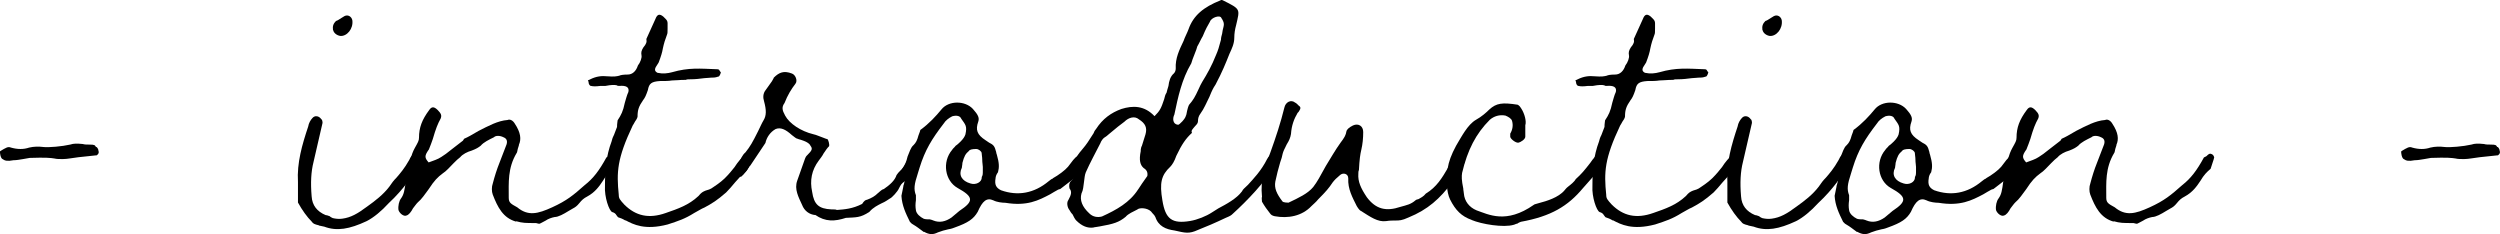 <?xml version="1.0" encoding="UTF-8"?><svg id="_レイヤー_2" xmlns="http://www.w3.org/2000/svg" viewBox="0 0 215.63 20.21"><g id="base"><g><path d="M8.33,13.4h-.05l-1.51,.16c-.47,.05-.94,.16-1.35,.16-.31,0-.52,0-.73-.05-.31-.05-.73-.1-2.13-.05l-.57,.1c-.31,.05-.57,.1-.83,.1-.52,.1-.73,.05-.94-.1-.16-.05-.26-.57-.21-.68,.52-.31,.68-.42,.94-.31,.57,.16,1.09,.16,1.56,0,.42-.1,.83-.1,1.25-.05,.42,.05,1.61-.05,2.29-.21,.31-.1,.57-.1,1.09-.05,.16,.05,.36,.05,.57,.05,.47,0,.47,.05,.57,.21,.05-.05,.21,.16,.21,.31,.05,.16,.05,.26-.16,.42Z"/><path d="M27.52,19.44c-.42-.1-.52-.16-.62-.31-.42-.42-.83-.99-1.2-1.66v-1.77c-.1-1.66,.36-3.22,.88-4.78,.05-.31,.21-.57,.36-.73,.21-.26,.57-.21,.78,.1,.05,0,.1,.16,.1,.31l-.78,3.38c-.21,.83-.26,1.77-.16,2.96,.05,.78,.47,1.3,1.2,1.61q.1,0,.36,.1c.1,.1,.16,.1,.26,.16,.21,.05,.52,.1,.83,.05,.73-.1,1.3-.42,2.13-1.04,.73-.52,1.4-1.04,1.92-1.72,.21-.31,.36-.52,.62-.78,.31-.36,.68-.78,1.09-1.51,.16-.36,.26-.47,.73-.62,.1-.05,.26,.05,.31,.21,0,.26,0,.31-.1,.47-.1,.21-.16,.31-.21,.52-.21,.26-.47,.73-.57,.94-.1,.1-.16,.21-.36,.47-.36,.47-.88,1.09-1.56,1.72-.62,.68-1.3,1.25-1.92,1.56-1.46,.68-2.55,.88-3.64,.47-.16-.05-.31-.05-.47-.1Zm1.2-16.85c-.05-.36,.05-.57,.26-.78,.16-.05,.21-.1,.47-.26l.26-.16c.31-.16,.62,.05,.68,.36,.1,.73-.47,1.4-1.04,1.35-.31-.05-.57-.26-.62-.52Z"/><path d="M44.53,19.12c-1.14-.31-1.61-1.25-2.03-2.34-.1-.26-.1-.68,0-.94,.16-.62,.36-1.25,.57-1.77l.62-1.61c.1-.31,0-.52-.26-.62-.31-.16-.68-.16-.83,0-.42,.21-.88,.42-1.14,.73-.21,.16-.36,.26-.78,.42-.36,.1-.78,.31-.99,.57-.21,.16-.31,.26-.57,.52-.31,.31-.62,.68-.94,.88-.42,.31-.73,.62-1.2,1.35-.31,.42-.62,.88-.94,1.14-.16,.16-.21,.26-.42,.52-.16,.31-.36,.57-.57,.62-.21,.1-.57-.16-.68-.47-.05-.36,.05-.78,.21-.99,.26-.36,.31-.68,.42-1.51,0-.26,.05-.52,.1-.73,.21-.83,.36-1.56,.68-2.13,.26-.47,.36-.62,.36-.88,0-.88,.26-1.56,.88-2.39,.21-.31,.42-.31,.73,0,.31,.31,.36,.47,.26,.73-.26,.47-.42,.88-.68,1.77-.1,.26-.21,.62-.31,.83q0,.05-.05,.1c-.36,.52-.36,.68,0,1.09,.42-.16,.78-.26,1.09-.47,.26-.16,.47-.31,.99-.73l.88-.68,.1-.16c.36-.16,.62-.31,1.25-.68,.83-.42,1.66-.88,2.5-.94,.21-.1,.47,.05,.62,.31,.52,.78,.57,1.35,.36,1.82,0,.1-.05,.16-.1,.36-.05,.21-.05,.31-.1,.36-.78,1.3-.68,2.55-.68,3.85,0,.42,.16,.52,.73,.83,.94,.78,1.77,.57,3.02,0s1.82-1.04,2.81-1.92c.73-.57,1.25-1.25,1.87-2.39,.05,0,.1-.05,.21-.1,.21-.21,.26-.21,.36-.21,.21,.05,.26,.16,.31,.31,0,.1-.31,.94-.31,.99-.36,.31-.57,.52-.88,1.04-.31,.47-.68,.99-1.35,1.35-.31,.16-.47,.31-.68,.57-.21,.26-.36,.36-.57,.47l-.36,.21c-.42,.26-.88,.52-1.2,.52-.26,.05-.57,.16-.78,.31-.62,.31-.42,.31-.83,.21-.94,0-1.14,0-1.72-.16Z"/><path d="M53.94,19.02c-.26-.16-.42-.21-.57-.26-.05,0-.1-.05-.21-.21-.05-.1-.16-.21-.36-.26-.26-.1-.68-1.3-.62-2.24,0-1.4,.1-2.6,.57-3.85,.05-.16,.05-.26,.21-.57l.26-.68c0-.31,.05-.47,.05-.57,.31-.47,.47-.78,.62-1.51,.1-.31,.16-.62,.31-.94,.1-.42-.21-.57-.78-.52-.1,0-.16,0-.21-.05-.21-.05-.47-.05-.99,.05h-.42c-.42,.05-.62,.05-.83,0-.1,0-.21-.16-.21-.36-.05-.16-.1-.1,.05-.16l.1-.05c.52-.26,.99-.31,1.46-.26,.62,.05,.83,0,1.04-.05,.1-.05,.31-.1,.73-.1s.73-.31,.88-.78c.21-.26,.36-.68,.31-.88-.05-.26,0-.42,.16-.68,.26-.31,.31-.47,.26-.73l.78-1.72c.16-.42,.36-.47,.68-.21l.21,.21c.1,.1,.16,.21,.16,.36v.47c0,.26,0,.42-.05,.52-.16,.42-.26,.73-.36,1.2-.05,.31-.16,.68-.36,1.2l-.1,.16c-.26,.36-.31,.57,0,.73,.47,.1,.88,.05,1.25-.05,1.46-.42,2.44-.31,3.85-.26,.05,0,.16,0,.21,.05l.1,.16c.1,.05,.05,.05,.05,.05,0,.1-.1,.31-.16,.36-.16,.05-.31,.1-.47,.1-.31,0-.57,.05-.78,.05-.42,.05-.73,.1-1.25,.1-.16,0-.26,0-.36,.05h-.1c-.42,0-.78,.05-1.09,.05-.31,.05-.62,.05-1.04,.05-.73,.05-.94,.21-1.04,.78-.16,.47-.26,.68-.42,.88-.36,.52-.47,.83-.47,1.4,0,.05-.05,.21-.21,.42-.1,.16-.16,.31-.21,.36-1.35,2.86-1.4,4-1.2,5.98,0,.31,.1,.42,.47,.83,.99,.99,2.13,1.25,3.59,.73,1.04-.36,1.98-.68,2.81-1.46,.26-.31,.36-.36,.62-.47,.16-.05,.42-.1,.68-.31,.47-.31,.88-.62,1.25-1.04,.16-.16,.26-.31,.57-.68,.26-.42,.62-.83,.88-1.04,.1-.05,.16-.1,.31,0l.16,.16c.21,.21,.16,.31,.16,.26-.05,.16-.1,.16-.16,.31-.1,.26-.21,.52-.36,.68-.31,.21-.47,.42-.94,.94-.26,.31-.57,.68-.78,.88-.78,.68-1.2,.94-1.87,1.3-.26,.1-.57,.31-.88,.47-.83,.52-1.35,.68-2.29,.99-1.98,.52-2.96,0-3.64-.36Z"/><path d="M70.32,18.55c-.52-.05-.94-.36-1.14-.88-.31-.68-.68-1.35-.42-2.08l.68-1.92c.05-.1,.05-.16,.21-.31,.36-.36,.47-.52,.26-.78-.1-.26-.52-.42-.83-.52q-.21-.05-.31-.1c-.1,0-.26-.16-.47-.31-.57-.52-.99-.68-1.4-.52-.47,.26-.78,.73-.88,1.2l-1.25,1.87c-.05,.1-.1,.1-.16,.21-.21,.31-.42,.62-.68,.83h-.21c-.16,0-.47-.42-.42-.47,.16-.21,.21-.36,.42-.68,.16-.36,.31-.73,.57-.94,.42-.52,.62-.88,1.09-1.82,.16-.31,.31-.68,.47-.94,.26-.42,.26-.88,.05-1.66-.1-.31-.1-.68,.16-.99l.52-.73c.05-.1,.16-.26,.16-.31,.47-.47,.88-.62,1.56-.36,.31,.1,.52,.62,.31,.88-.36,.47-.68,.99-.94,1.66-.26,.36-.21,.62,.05,1.09,.36,.68,1.35,1.35,2.44,1.61,.26,.05,.57,.21,.88,.31,.16,.05,.21,.1,.31,.1,.1,.05,.21,.47,.16,.62-.16,.16-.26,.31-.47,.62-.1,.21-.31,.47-.42,.62-.62,.83-.78,1.72-.57,2.7,.16,1.09,.57,1.46,1.66,1.51,.31,0,.36,0,.47,.05,.68-.05,1.35-.1,2.18-.52,.16-.26,.31-.36,.42-.36,.42-.16,.68-.31,.94-.57,.21-.16,.31-.31,.52-.36,.52-.36,.94-.73,1.09-1.2,.1-.16,.16-.21,.36-.42,.16-.16,.31-.31,.31-.36,.36-.68,.62-.99,.78-.99,.1,0,.26,.16,.42,.42,0,.1-.21,.78-.31,.78l-.21,.31c-.1,.21-.21,.36-.36,.52-.05,.1-.1,.16-.26,.26-.31,.21-.36,.31-.52,.62-.1,.26-.62,.83-.78,.88-.26,.16-.36,.26-.73,.42-.31,.16-.73,.36-1.04,.73-.78,.52-1.14,.47-2.03,.52-.94,.31-1.77,.36-2.65-.26Z"/><path d="M79.68,20.01c-.42-.31-.62-.47-.88-.62l-.16-.1-.16-.16c-.36-.73-.68-1.4-.73-2.24l.16-.78c0-.05,0-.1,.05-.21,.05-.21,.1-.36,.1-.52,0-.1-.05-.21-.1-.42-.1-.26-.16-.42-.1-.47,.21-.31,.31-.52,.42-.99,.16-.36,.26-.78,.52-.99,.21-.21,.31-.42,.42-.83,.1-.26,.16-.42,.16-.47,.78-.57,1.35-1.2,1.82-1.77,.62-.78,2.03-.78,2.71-.05,.47,.52,.57,.78,.47,1.09-.26,.73-.1,1.14,.62,1.61l.31,.21c.31,.16,.47,.26,.57,.68,.05,.1,.05,.26,.1,.36,.21,.73,.21,1.09,.1,1.51-.16,.21-.21,.42-.21,.52-.1,.57,.05,.83,.47,1.04,1.46,.52,2.86,.26,4.11-.78l.21-.16c.16-.1,.16-.05,.16-.1,.47-.26,1.04-.68,1.3-.99,.36-.47,.52-.73,.88-.99,.16-.1,.31-.05,.42,.1,.16,.16,.26,.21,.36,.31-.16,.52-.1,.31-.62,.88l-.62,.78-.88,.68-.21,.16c-.21,.05-.26,.1-.26,.1-.16,.1-.31,.16-.62,.36-.99,.52-1.98,1.04-3.85,.73-.26,0-.73-.05-1.04-.21-.57-.26-.94,.05-1.35,.99-.36,.62-.83,.94-1.98,1.35-.16,.05-.21,.1-.57,.16-.26,.05-.62,.16-.88,.26-.42,.21-.73,.21-1.2-.05Zm2.39-1.25l.68-.57c1.25-.83,1.25-1.2-.16-1.98-1.09-.62-1.35-2.24-.47-3.28,.1-.16,.16-.16,.31-.36,.16-.1,.31-.26,.42-.36,.21-.21,.36-.42,.42-.62,.16-.73,0-.83-.36-1.35-.1-.26-.42-.31-.78-.21-.31,.16-.57,.36-.73,.62-1.04,1.35-1.61,2.29-2.08,3.8l-.16,.52c-.31,.94-.36,1.35-.16,1.87v.42c-.05,.36-.05,.57,0,.88s.36,.57,.68,.73c.16,.05,.36,.05,.52,.05q.21,.05,.31,.1c.52,.21,1.04,.1,1.56-.26Zm2.6-3.48c.1-.16,.1-.26,.1-.57v-.31c0-.16-.05-.36-.05-.62s-.05-.42-.05-.57-.26-.36-.47-.36c-.31,0-.57,.05-.62,.16-.31,.26-.42,.47-.57,1.04,0,.16-.05,.31-.05,.42-.31,.62,0,1.14,.73,1.35,.47,.16,.99-.1,.99-.52Z"/><path d="M99.64,18.71c-.05-.16-.21-.26-.36-.47-.31-.31-.99-.36-1.2-.16-.31,.16-.78,.36-.99,.62-.57,.47-1.04,.62-2.24,.83-.21,.05-.42,.05-.57,.1-.47,.05-.94-.1-1.46-.62-.1-.1-.21-.31-.31-.52-.16-.16-.16-.21-.26-.36-.21-.26-.26-.68-.1-.88,.26-.47,.31-.73,.1-.99-.05-.21-.05-.47,.1-.62,.26-.26,.31-.47,.47-.99,.05-.16,.05-.31,.1-.42-.31-.57,.1-.94,.47-1.4,.31-.36,.52-.68,.94-1.35,.05-.16,.16-.31,.21-.36,.57-.88,1.3-1.4,2.18-1.72,.99-.31,1.98-.31,2.86,.62,.47-.47,.57-.68,.83-1.46,.05-.21,.1-.42,.21-.57,.05-.16,.05-.26,.16-.57,.05-.42,.16-.83,.47-1.09,.1-.1,.16-.26,.16-.42-.05-.88,.31-1.61,.68-2.39,.1-.31,.31-.68,.42-.99,.42-1.2,1.3-1.92,2.76-2.5,.05-.05,.1-.05,.21,0,1.56,.78,1.46,.73,1.14,2.13-.1,.36-.16,.73-.16,1.09,0,.52-.21,.94-.42,1.4-.31,.78-.62,1.56-1.2,2.65-.21,.31-.31,.52-.52,1.04-.26,.52-.47,1.04-.78,1.46-.16,.21-.21,.42-.21,.62,0,.16-.05,.26-.26,.47-.21,.26-.36,.36-.26,.57-.52,.47-.88,.99-1.35,1.98-.16,.47-.36,.78-.52,.94-.78,.73-.94,1.4-.68,2.91,.26,1.61,.83,2.03,2.39,1.77,.62-.1,1.4-.42,1.87-.73l.57-.36c.68-.36,1.56-.83,2.03-1.46,.1-.21,.21-.26,.52-.57,.47-.52,1.14-1.2,1.66-2.24,.26-.42,.47-.47,.83-.36,.05,0,.16,.26,.16,.31-.05,.1-.1,.1-.1,.21-.1,.26-.21,.42-.21,.36-.83,1.46-2.44,3.12-3.64,4.21-.16,.16-.26,.21-.62,.36-.88,.42-1.72,.78-2.39,1.04-.78,.36-1.09,.26-2.03,.05-.73-.1-1.4-.36-1.66-1.2Zm-1.46-2.39c.21-.31,.36-.57,.78-1.14,.05-.31-.05-.52-.31-.68-.31-.26-.42-.68-.26-1.46,0-.1,0-.21,.05-.36l.05-.1,.31-.99c.16-.57,0-.94-.57-1.3-.36-.31-.88-.16-1.25,.21-.36,.26-.68,.52-1.3,1.04-.1,.1-.31,.26-.47,.36-.1,.1-.21,.21-.31,.47-.42,.83-.88,1.66-1.25,2.5-.1,.26-.1,.47-.16,.88-.05,.31-.05,.62-.21,.94-.16,.57,.05,1.14,.68,1.72,.31,.31,.73,.36,1.09,.26,1.25-.57,2.39-1.2,3.12-2.34Zm4.11-6.34c.05-.1,.05-.21,.1-.42,.1-.42,.16-.52,.21-.57,.31-.36,.47-.62,.78-1.3,.1-.21,.21-.47,.31-.62,.42-.68,.83-1.4,1.2-2.34,.16-.36,.26-.68,.42-1.3,0-.16,.05-.36,.1-.52,0-.1,.05-.21,.05-.31,.05-.21,.1-.36,.1-.52s-.1-.36-.21-.52c-.1-.31-.88-.05-.99,.31-.21,.36-.36,.62-.62,1.25-.16,.26-.31,.62-.47,.88-.05,.21-.1,.31-.26,.73-.1,.26-.21,.52-.26,.73-.83,1.4-1.14,2.91-1.46,4.42-.16,.31-.16,.83,.31,.88,.1,.05,.68-.57,.68-.78Z"/><path d="M126.32,14.03c-.36,.57-.73,1.2-1.04,1.66-1.09,1.46-2.13,2.39-3.8,3.07-.57,.26-.78,.26-1.14,.26-.21,0-.47,0-.78,.05-.73,.1-1.35-.36-2.18-.88-.05,0-.21-.16-.36-.42-.36-.73-.78-1.46-.73-2.39,0-.42-.47-.52-.73-.26-.26,.21-.47,.42-.62,.62-.31,.47-.57,.78-1.25,1.46-.16,.21-.42,.42-.57,.57-.83,.88-2.03,1.09-3.17,.88-.21-.05-.31-.1-.42-.26-.21-.26-.47-.62-.68-.99,0-.1-.05-.36,0-.42-.16-1.61,.26-2.6,.73-3.85,.47-1.3,.88-2.55,1.2-3.85,.1-.47,.57-.73,.94-.42,.05,0,.21,.16,.36,.31,.05,0,.05,.05,.05,.05,.05,.05,.05,.16-.05,.31-.05,.1-.1,.16-.16,.21-.31,.52-.52,1.09-.57,1.82-.05,.31-.16,.57-.36,.88-.21,.42-.31,.62-.36,.83-.05,.26-.1,.42-.21,.73-.16,.52-.31,1.14-.42,1.66-.1,.57,.1,1.04,.62,1.72,.1,.1,.47,.1,.52,.1,.88-.42,1.66-.78,2.13-1.35,.36-.47,.57-.88,1.09-1.82,.42-.68,.83-1.4,1.25-1.98,.36-.47,.47-.68,.52-.99q.05-.26,.57-.52c.47-.21,.88,.05,.88,.57s-.05,1.04-.16,1.51c-.1,.42-.16,.83-.21,1.77-.05,.1-.05,.21-.05,.31-.05,.68,.21,1.25,.73,2.03,.78,1.04,1.66,1.25,2.91,.83,.57-.16,.88-.21,1.3-.57,.05-.05,.1-.05,.26-.1,.16-.1,.42-.21,.62-.47,.94-.57,1.4-1.35,1.92-2.24l.68-1.09c.21-.1,.31-.16,.47,0,.26,.21,.31,.52,.26,.62Z"/><path d="M126.94,18.97c-.88-.31-1.4-.83-1.87-1.77-.31-.62-.36-1.82-.21-2.65,.1-.62,.31-1.2,.73-1.98,.47-.78,.99-1.82,1.72-2.24,.47-.26,.88-.62,1.14-.88,.62-.57,1.14-.62,2.44-.42,0,0,.16,.05,.31,.31,.31,.47,.47,1.14,.36,1.46v.99c0,.21-.36,.47-.62,.52-.26,0-.68-.36-.68-.52v-.26c.21-.36,.26-.73,.16-1.09-.05-.21-.31-.36-.57-.47-.52-.1-.99,.05-1.35,.36-1.2,1.2-1.92,2.6-2.39,4.58-.05,.31-.05,.62,.1,1.35,0,.16,.05,.31,.05,.42,.05,.68,.47,1.2,1.09,1.46,1.04,.36,2.55,1.2,4.94-.47,.05-.05,.1-.05,.47-.16,.62-.16,1.66-.47,2.18-1.09,.1-.1,.1-.16,.36-.36,.21-.16,.52-.42,.62-.62,.47-.42,.73-.73,1.25-1.4,.1-.16,.26-.36,.36-.47,.1-.16,.31-.26,.47-.31,.1,0,.16,0,.36,.31,.05,.05-.05,.68-.21,.83l-1.61,1.82c-1.3,1.56-2.76,2.44-5.36,2.91-.1,.05-.16,.05-.31,.16-.1,0-.26,.1-.31,.1-.88,.26-2.76-.05-3.64-.42Z"/><path d="M139.11,19.02c-.26-.16-.42-.21-.57-.26-.05,0-.1-.05-.21-.21-.05-.1-.16-.21-.36-.26-.26-.1-.68-1.3-.62-2.24,0-1.4,.1-2.6,.57-3.85,.05-.16,.05-.26,.21-.57l.26-.68c0-.31,.05-.47,.05-.57,.31-.47,.47-.78,.62-1.51,.1-.31,.16-.62,.31-.94,.1-.42-.21-.57-.78-.52-.1,0-.16,0-.21-.05-.21-.05-.47-.05-.99,.05h-.42c-.42,.05-.62,.05-.83,0-.1,0-.21-.16-.21-.36-.05-.16-.1-.1,.05-.16l.1-.05c.52-.26,.99-.31,1.46-.26,.62,.05,.83,0,1.04-.05,.1-.05,.31-.1,.73-.1s.73-.31,.88-.78c.21-.26,.36-.68,.31-.88-.05-.26,0-.42,.16-.68,.26-.31,.31-.47,.26-.73l.78-1.72c.16-.42,.36-.47,.68-.21l.21,.21c.1,.1,.16,.21,.16,.36v.47c0,.26,0,.42-.05,.52-.16,.42-.26,.73-.36,1.2-.05,.31-.16,.68-.36,1.2l-.1,.16c-.26,.36-.31,.57,0,.73,.47,.1,.88,.05,1.25-.05,1.46-.42,2.44-.31,3.85-.26,.05,0,.16,0,.21,.05l.1,.16c.1,.05,.05,.05,.05,.05,0,.1-.1,.31-.16,.36-.16,.05-.31,.1-.47,.1-.31,0-.57,.05-.78,.05-.42,.05-.73,.1-1.25,.1-.16,0-.26,0-.36,.05h-.1c-.42,0-.78,.05-1.09,.05-.31,.05-.62,.05-1.04,.05-.73,.05-.94,.21-1.04,.78-.16,.47-.26,.68-.42,.88-.36,.52-.47,.83-.47,1.4,0,.05-.05,.21-.21,.42-.1,.16-.16,.31-.21,.36-1.35,2.86-1.4,4-1.2,5.98,0,.31,.1,.42,.47,.83,.99,.99,2.13,1.25,3.59,.73,1.04-.36,1.98-.68,2.81-1.46,.26-.31,.36-.36,.62-.47,.16-.05,.42-.1,.68-.31,.47-.31,.88-.62,1.25-1.04,.16-.16,.26-.31,.57-.68,.26-.42,.62-.83,.88-1.04,.1-.05,.16-.1,.31,0l.16,.16c.21,.21,.16,.31,.16,.26-.05,.16-.1,.16-.16,.31-.1,.26-.21,.52-.36,.68-.31,.21-.47,.42-.94,.94-.26,.31-.57,.68-.78,.88-.78,.68-1.2,.94-1.87,1.3-.26,.1-.57,.31-.88,.47-.83,.52-1.35,.68-2.29,.99-1.98,.52-2.96,0-3.64-.36Z"/><path d="M150.81,19.44c-.42-.1-.52-.16-.62-.31-.42-.42-.83-.99-1.2-1.66v-1.77c-.1-1.66,.36-3.22,.88-4.78,.05-.31,.21-.57,.36-.73,.21-.26,.57-.21,.78,.1,.05,0,.1,.16,.1,.31l-.78,3.38c-.21,.83-.26,1.77-.16,2.96,.05,.78,.47,1.3,1.2,1.61q.1,0,.36,.1c.1,.1,.16,.1,.26,.16,.21,.05,.52,.1,.83,.05,.73-.1,1.3-.42,2.13-1.04,.73-.52,1.4-1.04,1.92-1.72,.21-.31,.36-.52,.62-.78,.31-.36,.68-.78,1.09-1.51,.16-.36,.26-.47,.73-.62,.1-.05,.26,.05,.31,.21,0,.26,0,.31-.1,.47-.1,.21-.16,.31-.21,.52-.21,.26-.47,.73-.57,.94-.1,.1-.16,.21-.36,.47-.36,.47-.88,1.09-1.56,1.72-.62,.68-1.3,1.25-1.92,1.56-1.46,.68-2.55,.88-3.64,.47-.16-.05-.31-.05-.47-.1Zm1.2-16.85c-.05-.36,.05-.57,.26-.78,.16-.05,.21-.1,.47-.26l.26-.16c.31-.16,.62,.05,.68,.36,.1,.73-.47,1.4-1.04,1.35-.31-.05-.57-.26-.62-.52Z"/><path d="M160.17,20.01c-.42-.31-.62-.47-.88-.62l-.16-.1-.16-.16c-.36-.73-.68-1.4-.73-2.24l.16-.78c0-.05,0-.1,.05-.21,.05-.21,.1-.36,.1-.52,0-.1-.05-.21-.1-.42-.1-.26-.16-.42-.1-.47,.21-.31,.31-.52,.42-.99,.16-.36,.26-.78,.52-.99,.21-.21,.31-.42,.42-.83,.1-.26,.16-.42,.16-.47,.78-.57,1.35-1.2,1.82-1.77,.62-.78,2.03-.78,2.71-.05,.47,.52,.57,.78,.47,1.09-.26,.73-.1,1.14,.62,1.61l.31,.21c.31,.16,.47,.26,.57,.68,.05,.1,.05,.26,.1,.36,.21,.73,.21,1.09,.1,1.51-.16,.21-.21,.42-.21,.52-.1,.57,.05,.83,.47,1.04,1.46,.52,2.86,.26,4.11-.78l.21-.16c.16-.1,.16-.05,.16-.1,.47-.26,1.04-.68,1.3-.99,.36-.47,.52-.73,.88-.99,.16-.1,.31-.05,.42,.1,.16,.16,.26,.21,.36,.31-.16,.52-.1,.31-.62,.88l-.62,.78-.88,.68-.21,.16c-.21,.05-.26,.1-.26,.1-.16,.1-.31,.16-.62,.36-.99,.52-1.98,1.04-3.85,.73-.26,0-.73-.05-1.04-.21-.57-.26-.94,.05-1.35,.99-.36,.62-.83,.94-1.98,1.35-.16,.05-.21,.1-.57,.16-.26,.05-.62,.16-.88,.26-.42,.21-.73,.21-1.2-.05Zm2.39-1.25l.68-.57c1.25-.83,1.25-1.2-.16-1.98-1.09-.62-1.35-2.24-.47-3.28,.1-.16,.16-.16,.31-.36,.16-.1,.31-.26,.42-.36,.21-.21,.36-.42,.42-.62,.16-.73,0-.83-.36-1.35-.1-.26-.42-.31-.78-.21-.31,.16-.57,.36-.73,.62-1.04,1.35-1.61,2.29-2.08,3.8l-.16,.52c-.31,.94-.36,1.35-.16,1.87v.42c-.05,.36-.05,.57,0,.88s.36,.57,.68,.73c.16,.05,.36,.05,.52,.05q.21,.05,.31,.1c.52,.21,1.04,.1,1.56-.26Zm2.6-3.48c.1-.16,.1-.26,.1-.57v-.31c0-.16-.05-.36-.05-.62s-.05-.42-.05-.57-.26-.36-.47-.36c-.31,0-.57,.05-.62,.16-.31,.26-.42,.47-.57,1.04,0,.16-.05,.31-.05,.42-.31,.62,0,1.14,.73,1.35,.47,.16,.99-.1,.99-.52Z"/><path d="M182.32,19.12c-1.14-.31-1.61-1.25-2.03-2.34-.1-.26-.1-.68,0-.94,.16-.62,.36-1.25,.57-1.77l.62-1.61c.1-.31,0-.52-.26-.62-.31-.16-.68-.16-.83,0-.42,.21-.88,.42-1.14,.73-.21,.16-.36,.26-.78,.42-.36,.1-.78,.31-.99,.57-.21,.16-.31,.26-.57,.52-.31,.31-.62,.68-.94,.88-.42,.31-.73,.62-1.2,1.35-.31,.42-.62,.88-.94,1.14-.16,.16-.21,.26-.42,.52-.16,.31-.36,.57-.57,.62-.21,.1-.57-.16-.68-.47-.05-.36,.05-.78,.21-.99,.26-.36,.31-.68,.42-1.51,0-.26,.05-.52,.1-.73,.21-.83,.36-1.56,.68-2.13,.26-.47,.36-.62,.36-.88,0-.88,.26-1.56,.88-2.39,.21-.31,.42-.31,.73,0,.31,.31,.36,.47,.26,.73-.26,.47-.42,.88-.68,1.77-.1,.26-.21,.62-.31,.83q0,.05-.05,.1c-.36,.52-.36,.68,0,1.09,.42-.16,.78-.26,1.09-.47,.26-.16,.47-.31,.99-.73l.88-.68,.1-.16c.36-.16,.62-.31,1.25-.68,.83-.42,1.66-.88,2.5-.94,.21-.1,.47,.05,.62,.31,.52,.78,.57,1.35,.36,1.82,0,.1-.05,.16-.1,.36s-.05,.31-.1,.36c-.78,1.3-.68,2.55-.68,3.85,0,.42,.16,.52,.73,.83,.94,.78,1.77,.57,3.02,0s1.82-1.04,2.81-1.92c.73-.57,1.25-1.25,1.87-2.39,.05,0,.1-.05,.21-.1,.21-.21,.26-.21,.36-.21,.21,.05,.26,.16,.31,.31,0,.1-.31,.94-.31,.99-.36,.31-.57,.52-.88,1.04-.31,.47-.68,.99-1.35,1.35-.31,.16-.47,.31-.68,.57-.21,.26-.36,.36-.57,.47l-.36,.21c-.42,.26-.88,.52-1.2,.52-.26,.05-.57,.16-.78,.31-.62,.31-.42,.31-.83,.21-.94,0-1.14,0-1.72-.16Z"/><path d="M215.44,13.4h-.05l-1.51,.16c-.47,.05-.94,.16-1.35,.16-.31,0-.52,0-.73-.05-.31-.05-.73-.1-2.13-.05l-.57,.1c-.31,.05-.57,.1-.83,.1-.52,.1-.73,.05-.94-.1-.16-.05-.26-.57-.21-.68,.52-.31,.68-.42,.94-.31,.57,.16,1.09,.16,1.56,0,.42-.1,.83-.1,1.25-.05,.42,.05,1.61-.05,2.29-.21,.31-.1,.57-.1,1.09-.05,.16,.05,.36,.05,.57,.05,.47,0,.47,.05,.57,.21,.05-.05,.21,.16,.21,.31,.05,.16,.05,.26-.16,.42Z"/></g></g></svg>